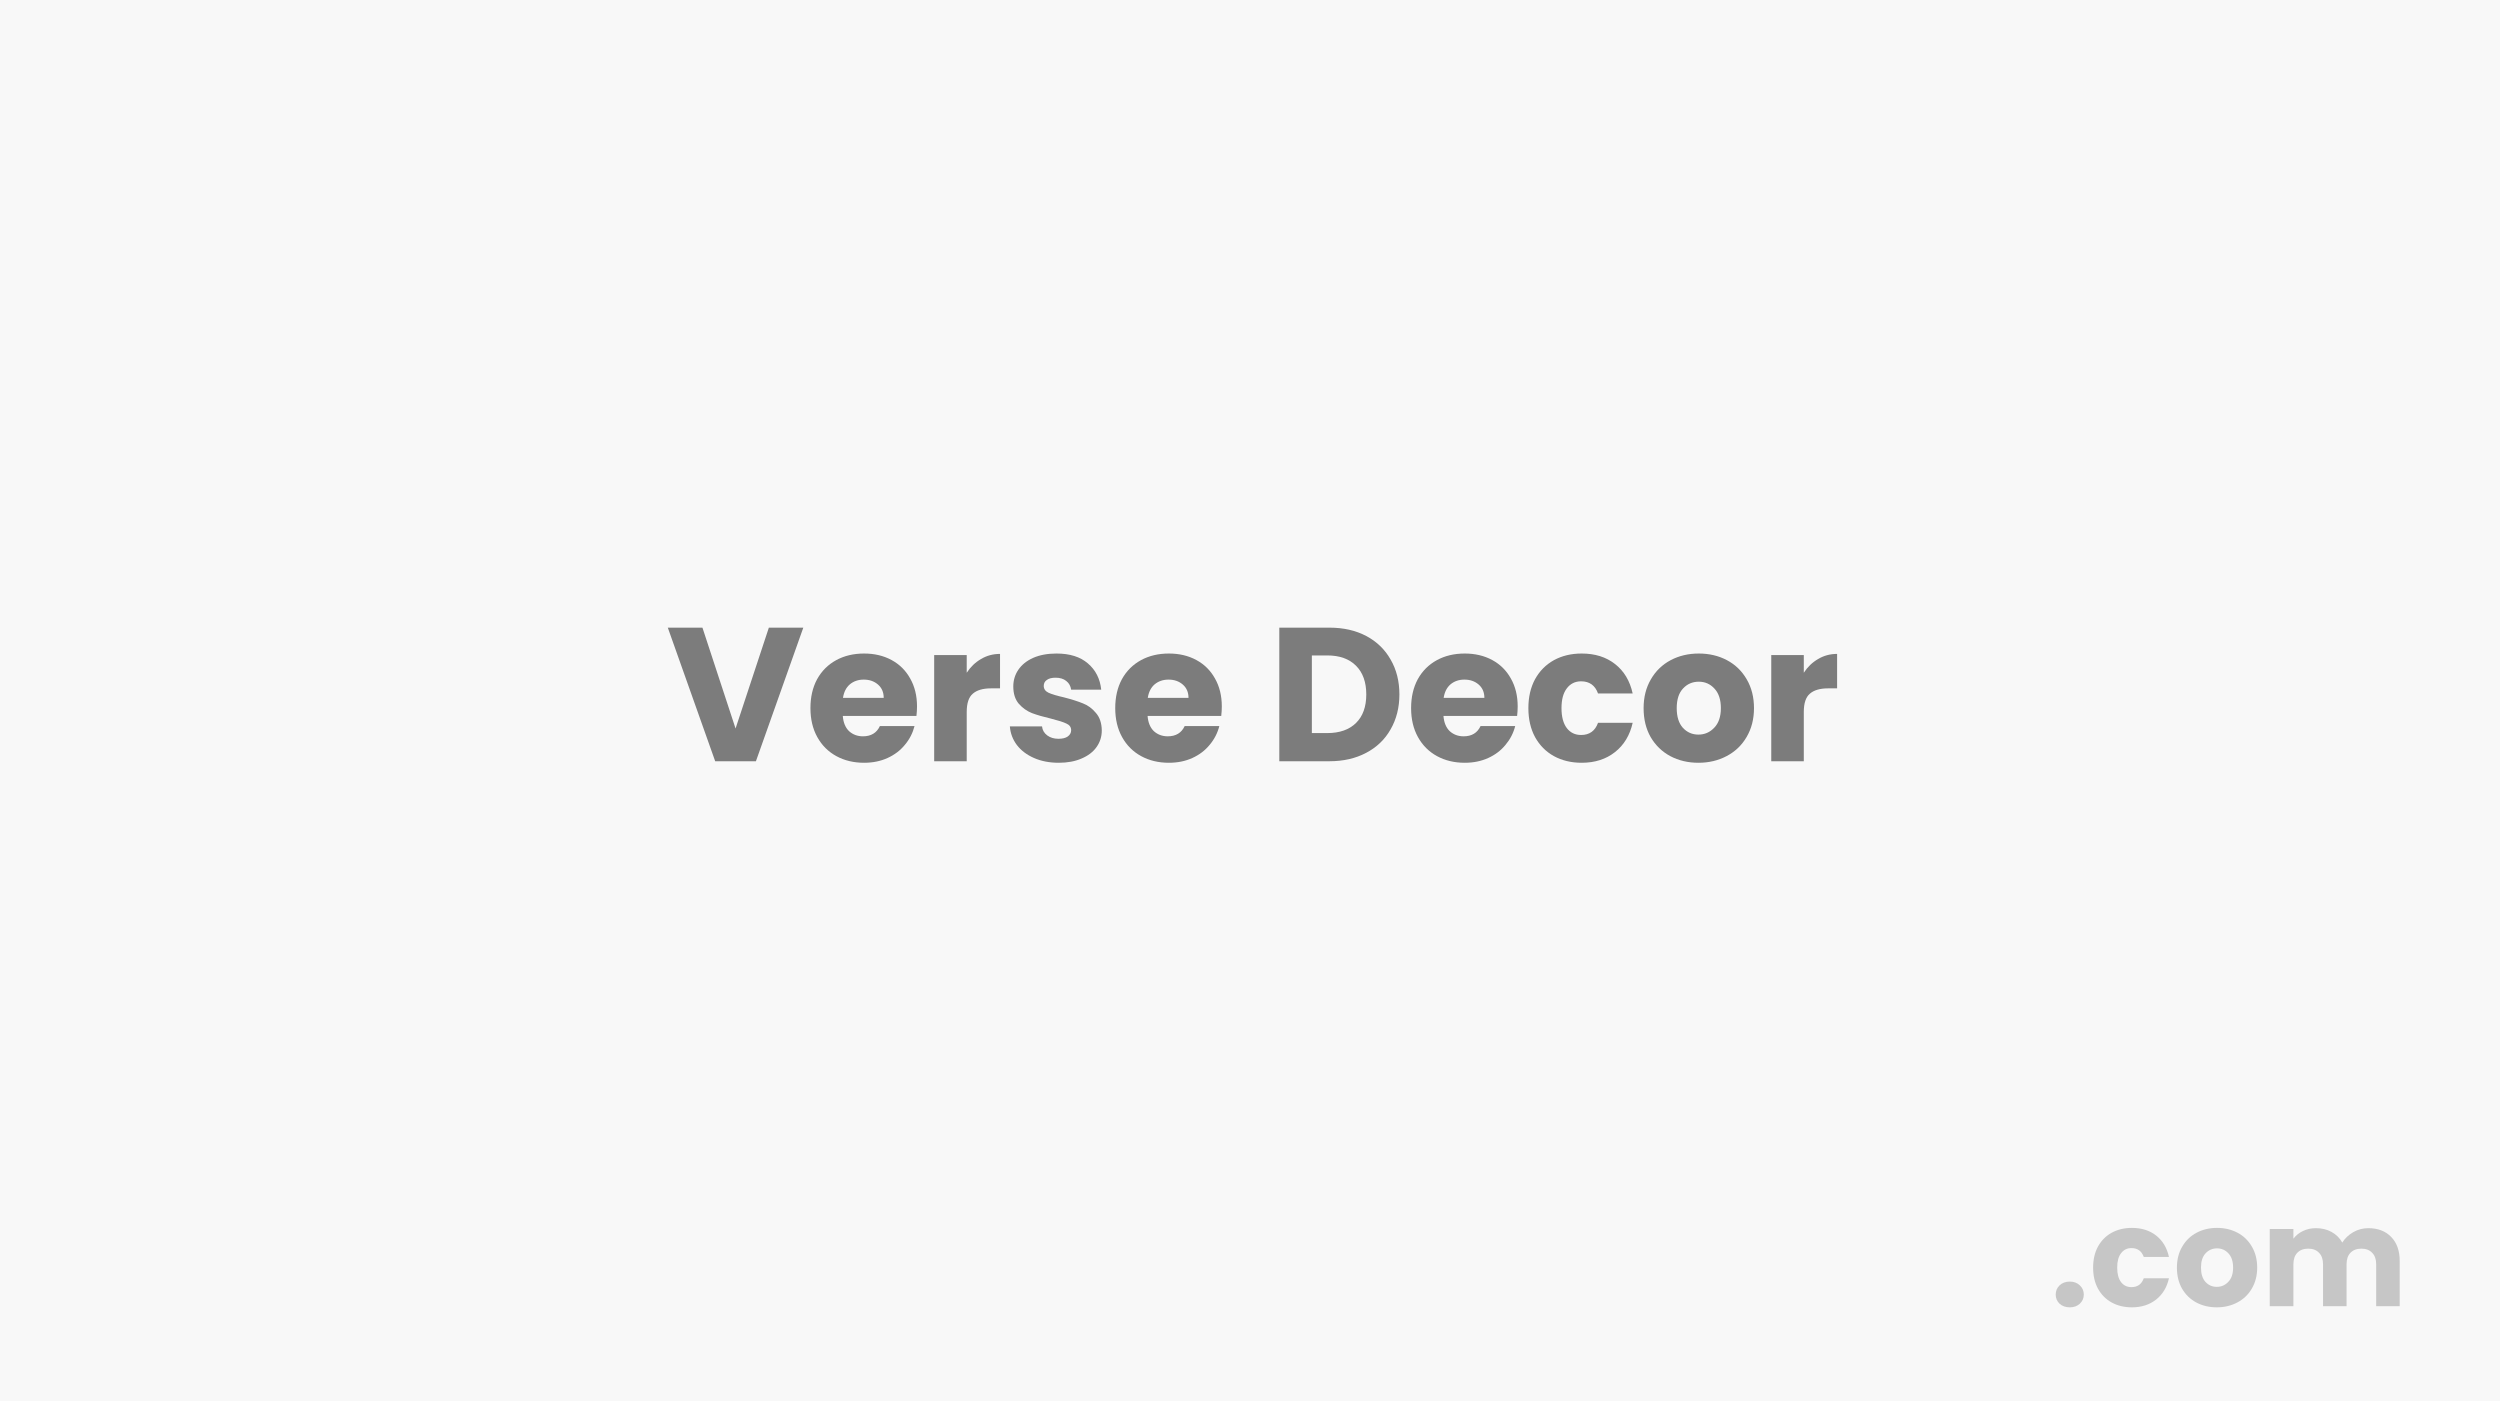 <svg width="289" height="162" viewBox="0 0 289 162" fill="none" xmlns="http://www.w3.org/2000/svg">
<rect width="289" height="162" fill="#F8F8F8"/>
<path d="M239.272 151.128C238.792 151.128 238.397 150.989 238.088 150.712C237.789 150.424 237.64 150.072 237.64 149.656C237.64 149.229 237.789 148.872 238.088 148.584C238.397 148.296 238.792 148.152 239.272 148.152C239.741 148.152 240.125 148.296 240.424 148.584C240.733 148.872 240.888 149.229 240.888 149.656C240.888 150.072 240.733 150.424 240.424 150.712C240.125 150.989 239.741 151.128 239.272 151.128Z" fill="black" fill-opacity="0.2"/>
<path d="M241.964 146.536C241.964 145.608 242.15 144.797 242.524 144.104C242.908 143.411 243.436 142.877 244.108 142.504C244.79 142.131 245.569 141.944 246.444 141.944C247.564 141.944 248.497 142.237 249.244 142.824C250.001 143.411 250.497 144.237 250.732 145.304H247.82C247.574 144.621 247.1 144.28 246.396 144.28C245.894 144.28 245.494 144.477 245.196 144.872C244.897 145.256 244.748 145.811 244.748 146.536C244.748 147.261 244.897 147.821 245.196 148.216C245.494 148.6 245.894 148.792 246.396 148.792C247.1 148.792 247.574 148.451 247.82 147.768H250.732C250.497 148.813 250.001 149.635 249.244 150.232C248.486 150.829 247.553 151.128 246.444 151.128C245.569 151.128 244.79 150.941 244.108 150.568C243.436 150.195 242.908 149.661 242.524 148.968C242.15 148.275 241.964 147.464 241.964 146.536Z" fill="black" fill-opacity="0.2"/>
<path d="M256.259 151.128C255.385 151.128 254.595 150.941 253.891 150.568C253.198 150.195 252.649 149.661 252.243 148.968C251.849 148.275 251.651 147.464 251.651 146.536C251.651 145.619 251.854 144.813 252.259 144.12C252.665 143.416 253.219 142.877 253.923 142.504C254.627 142.131 255.417 141.944 256.291 141.944C257.166 141.944 257.955 142.131 258.659 142.504C259.363 142.877 259.918 143.416 260.323 144.12C260.729 144.813 260.931 145.619 260.931 146.536C260.931 147.453 260.723 148.264 260.307 148.968C259.902 149.661 259.342 150.195 258.627 150.568C257.923 150.941 257.134 151.128 256.259 151.128ZM256.259 148.76C256.782 148.76 257.225 148.568 257.587 148.184C257.961 147.8 258.147 147.251 258.147 146.536C258.147 145.821 257.966 145.272 257.603 144.888C257.251 144.504 256.814 144.312 256.291 144.312C255.758 144.312 255.315 144.504 254.963 144.888C254.611 145.261 254.435 145.811 254.435 146.536C254.435 147.251 254.606 147.8 254.947 148.184C255.299 148.568 255.737 148.76 256.259 148.76Z" fill="black" fill-opacity="0.2"/>
<path d="M273.775 141.976C274.884 141.976 275.764 142.312 276.415 142.984C277.076 143.656 277.407 144.589 277.407 145.784V151H274.687V146.152C274.687 145.576 274.532 145.133 274.223 144.824C273.924 144.504 273.508 144.344 272.975 144.344C272.441 144.344 272.02 144.504 271.711 144.824C271.412 145.133 271.263 145.576 271.263 146.152V151H268.543V146.152C268.543 145.576 268.388 145.133 268.079 144.824C267.78 144.504 267.364 144.344 266.831 144.344C266.297 144.344 265.876 144.504 265.567 144.824C265.268 145.133 265.119 145.576 265.119 146.152V151H262.383V142.072H265.119V143.192C265.396 142.819 265.759 142.525 266.207 142.312C266.655 142.088 267.161 141.976 267.727 141.976C268.399 141.976 268.996 142.12 269.519 142.408C270.052 142.696 270.468 143.107 270.767 143.64C271.076 143.149 271.497 142.749 272.031 142.44C272.564 142.131 273.145 141.976 273.775 141.976Z" fill="black" fill-opacity="0.2"/>
<path d="M92.862 72.556L87.384 88H82.676L77.198 72.556H81.202L85.03 84.216L88.88 72.556H92.862Z" fill="black" fill-opacity="0.5"/>
<path d="M106.007 81.664C106.007 82.016 105.985 82.383 105.941 82.764H97.427C97.485 83.527 97.727 84.114 98.153 84.524C98.593 84.92 99.128 85.118 99.759 85.118C100.697 85.118 101.35 84.722 101.717 83.93H105.721C105.515 84.737 105.141 85.463 104.599 86.108C104.071 86.754 103.403 87.26 102.597 87.626C101.79 87.993 100.888 88.176 99.891 88.176C98.688 88.176 97.617 87.919 96.679 87.406C95.74 86.893 95.007 86.159 94.479 85.206C93.951 84.253 93.687 83.138 93.687 81.862C93.687 80.586 93.943 79.472 94.457 78.518C94.985 77.565 95.718 76.832 96.657 76.318C97.595 75.805 98.673 75.548 99.891 75.548C101.079 75.548 102.135 75.797 103.059 76.296C103.983 76.795 104.701 77.506 105.215 78.43C105.743 79.354 106.007 80.432 106.007 81.664ZM102.157 80.674C102.157 80.029 101.937 79.516 101.497 79.134C101.057 78.753 100.507 78.562 99.847 78.562C99.216 78.562 98.681 78.746 98.241 79.112C97.815 79.479 97.551 79.999 97.449 80.674H102.157Z" fill="black" fill-opacity="0.5"/>
<path d="M111.753 77.77C112.193 77.096 112.743 76.567 113.403 76.186C114.063 75.79 114.797 75.592 115.603 75.592V79.574H114.569C113.631 79.574 112.927 79.779 112.457 80.19C111.988 80.586 111.753 81.29 111.753 82.302V88H107.991V75.724H111.753V77.77Z" fill="black" fill-opacity="0.5"/>
<path d="M122.395 88.176C121.325 88.176 120.371 87.993 119.535 87.626C118.699 87.26 118.039 86.761 117.555 86.13C117.071 85.485 116.8 84.766 116.741 83.974H120.459C120.503 84.4 120.701 84.744 121.053 85.008C121.405 85.272 121.838 85.404 122.351 85.404C122.821 85.404 123.18 85.316 123.429 85.14C123.693 84.95 123.825 84.707 123.825 84.414C123.825 84.062 123.642 83.805 123.275 83.644C122.909 83.468 122.315 83.278 121.493 83.072C120.613 82.867 119.88 82.654 119.293 82.434C118.707 82.2 118.201 81.84 117.775 81.356C117.35 80.858 117.137 80.19 117.137 79.354C117.137 78.65 117.328 78.012 117.709 77.44C118.105 76.853 118.677 76.391 119.425 76.054C120.188 75.717 121.09 75.548 122.131 75.548C123.671 75.548 124.881 75.93 125.761 76.692C126.656 77.455 127.169 78.467 127.301 79.728H123.825C123.767 79.303 123.576 78.966 123.253 78.716C122.945 78.467 122.535 78.342 122.021 78.342C121.581 78.342 121.244 78.43 121.009 78.606C120.775 78.767 120.657 78.995 120.657 79.288C120.657 79.64 120.841 79.904 121.207 80.08C121.589 80.256 122.175 80.432 122.967 80.608C123.877 80.843 124.617 81.078 125.189 81.312C125.761 81.532 126.26 81.899 126.685 82.412C127.125 82.911 127.353 83.585 127.367 84.436C127.367 85.155 127.162 85.8 126.751 86.372C126.355 86.93 125.776 87.37 125.013 87.692C124.265 88.015 123.393 88.176 122.395 88.176Z" fill="black" fill-opacity="0.5"/>
<path d="M141.241 81.664C141.241 82.016 141.219 82.383 141.175 82.764H132.661C132.72 83.527 132.962 84.114 133.387 84.524C133.827 84.92 134.362 85.118 134.993 85.118C135.932 85.118 136.584 84.722 136.951 83.93H140.955C140.75 84.737 140.376 85.463 139.833 86.108C139.305 86.754 138.638 87.26 137.831 87.626C137.024 87.993 136.122 88.176 135.125 88.176C133.922 88.176 132.852 87.919 131.913 87.406C130.974 86.893 130.241 86.159 129.713 85.206C129.185 84.253 128.921 83.138 128.921 81.862C128.921 80.586 129.178 79.472 129.691 78.518C130.219 77.565 130.952 76.832 131.891 76.318C132.83 75.805 133.908 75.548 135.125 75.548C136.313 75.548 137.369 75.797 138.293 76.296C139.217 76.795 139.936 77.506 140.449 78.43C140.977 79.354 141.241 80.432 141.241 81.664ZM137.391 80.674C137.391 80.029 137.171 79.516 136.731 79.134C136.291 78.753 135.741 78.562 135.081 78.562C134.45 78.562 133.915 78.746 133.475 79.112C133.05 79.479 132.786 79.999 132.683 80.674H137.391Z" fill="black" fill-opacity="0.5"/>
<path d="M153.674 72.556C155.302 72.556 156.724 72.879 157.942 73.524C159.159 74.169 160.098 75.079 160.758 76.252C161.432 77.411 161.77 78.753 161.77 80.278C161.77 81.789 161.432 83.131 160.758 84.304C160.098 85.478 159.152 86.387 157.92 87.032C156.702 87.677 155.287 88 153.674 88H147.888V72.556H153.674ZM153.432 84.744C154.854 84.744 155.962 84.356 156.754 83.578C157.546 82.801 157.942 81.701 157.942 80.278C157.942 78.856 157.546 77.748 156.754 76.956C155.962 76.164 154.854 75.768 153.432 75.768H151.65V84.744H153.432Z" fill="black" fill-opacity="0.5"/>
<path d="M175.444 81.664C175.444 82.016 175.422 82.383 175.378 82.764H166.864C166.923 83.527 167.165 84.114 167.59 84.524C168.03 84.92 168.565 85.118 169.196 85.118C170.135 85.118 170.787 84.722 171.154 83.93H175.158C174.953 84.737 174.579 85.463 174.036 86.108C173.508 86.754 172.841 87.26 172.034 87.626C171.227 87.993 170.325 88.176 169.328 88.176C168.125 88.176 167.055 87.919 166.116 87.406C165.177 86.893 164.444 86.159 163.916 85.206C163.388 84.253 163.124 83.138 163.124 81.862C163.124 80.586 163.381 79.472 163.894 78.518C164.422 77.565 165.155 76.832 166.094 76.318C167.033 75.805 168.111 75.548 169.328 75.548C170.516 75.548 171.572 75.797 172.496 76.296C173.42 76.795 174.139 77.506 174.652 78.43C175.18 79.354 175.444 80.432 175.444 81.664ZM171.594 80.674C171.594 80.029 171.374 79.516 170.934 79.134C170.494 78.753 169.944 78.562 169.284 78.562C168.653 78.562 168.118 78.746 167.678 79.112C167.253 79.479 166.989 79.999 166.886 80.674H171.594Z" fill="black" fill-opacity="0.5"/>
<path d="M176.681 81.862C176.681 80.586 176.937 79.472 177.451 78.518C177.979 77.565 178.705 76.832 179.629 76.318C180.567 75.805 181.638 75.548 182.841 75.548C184.381 75.548 185.664 75.951 186.691 76.758C187.732 77.565 188.414 78.701 188.737 80.168H184.733C184.395 79.23 183.743 78.76 182.775 78.76C182.085 78.76 181.535 79.031 181.125 79.574C180.714 80.102 180.509 80.865 180.509 81.862C180.509 82.859 180.714 83.629 181.125 84.172C181.535 84.7 182.085 84.964 182.775 84.964C183.743 84.964 184.395 84.495 184.733 83.556H188.737C188.414 84.993 187.732 86.123 186.691 86.944C185.649 87.766 184.366 88.176 182.841 88.176C181.638 88.176 180.567 87.919 179.629 87.406C178.705 86.893 177.979 86.159 177.451 85.206C176.937 84.253 176.681 83.138 176.681 81.862Z" fill="black" fill-opacity="0.5"/>
<path d="M196.337 88.176C195.134 88.176 194.049 87.919 193.081 87.406C192.128 86.893 191.372 86.159 190.815 85.206C190.272 84.253 190.001 83.138 190.001 81.862C190.001 80.601 190.28 79.493 190.837 78.54C191.394 77.572 192.157 76.832 193.125 76.318C194.093 75.805 195.178 75.548 196.381 75.548C197.584 75.548 198.669 75.805 199.637 76.318C200.605 76.832 201.368 77.572 201.925 78.54C202.482 79.493 202.761 80.601 202.761 81.862C202.761 83.124 202.475 84.238 201.903 85.206C201.346 86.159 200.576 86.893 199.593 87.406C198.625 87.919 197.54 88.176 196.337 88.176ZM196.337 84.92C197.056 84.92 197.664 84.656 198.163 84.128C198.676 83.6 198.933 82.845 198.933 81.862C198.933 80.879 198.684 80.124 198.185 79.596C197.701 79.068 197.1 78.804 196.381 78.804C195.648 78.804 195.039 79.068 194.555 79.596C194.071 80.109 193.829 80.865 193.829 81.862C193.829 82.845 194.064 83.6 194.533 84.128C195.017 84.656 195.618 84.92 196.337 84.92Z" fill="black" fill-opacity="0.5"/>
<path d="M208.519 77.77C208.959 77.096 209.509 76.567 210.169 76.186C210.829 75.79 211.562 75.592 212.369 75.592V79.574H211.335C210.396 79.574 209.692 79.779 209.223 80.19C208.753 80.586 208.519 81.29 208.519 82.302V88H204.757V75.724H208.519V77.77Z" fill="black" fill-opacity="0.5"/>
</svg>
